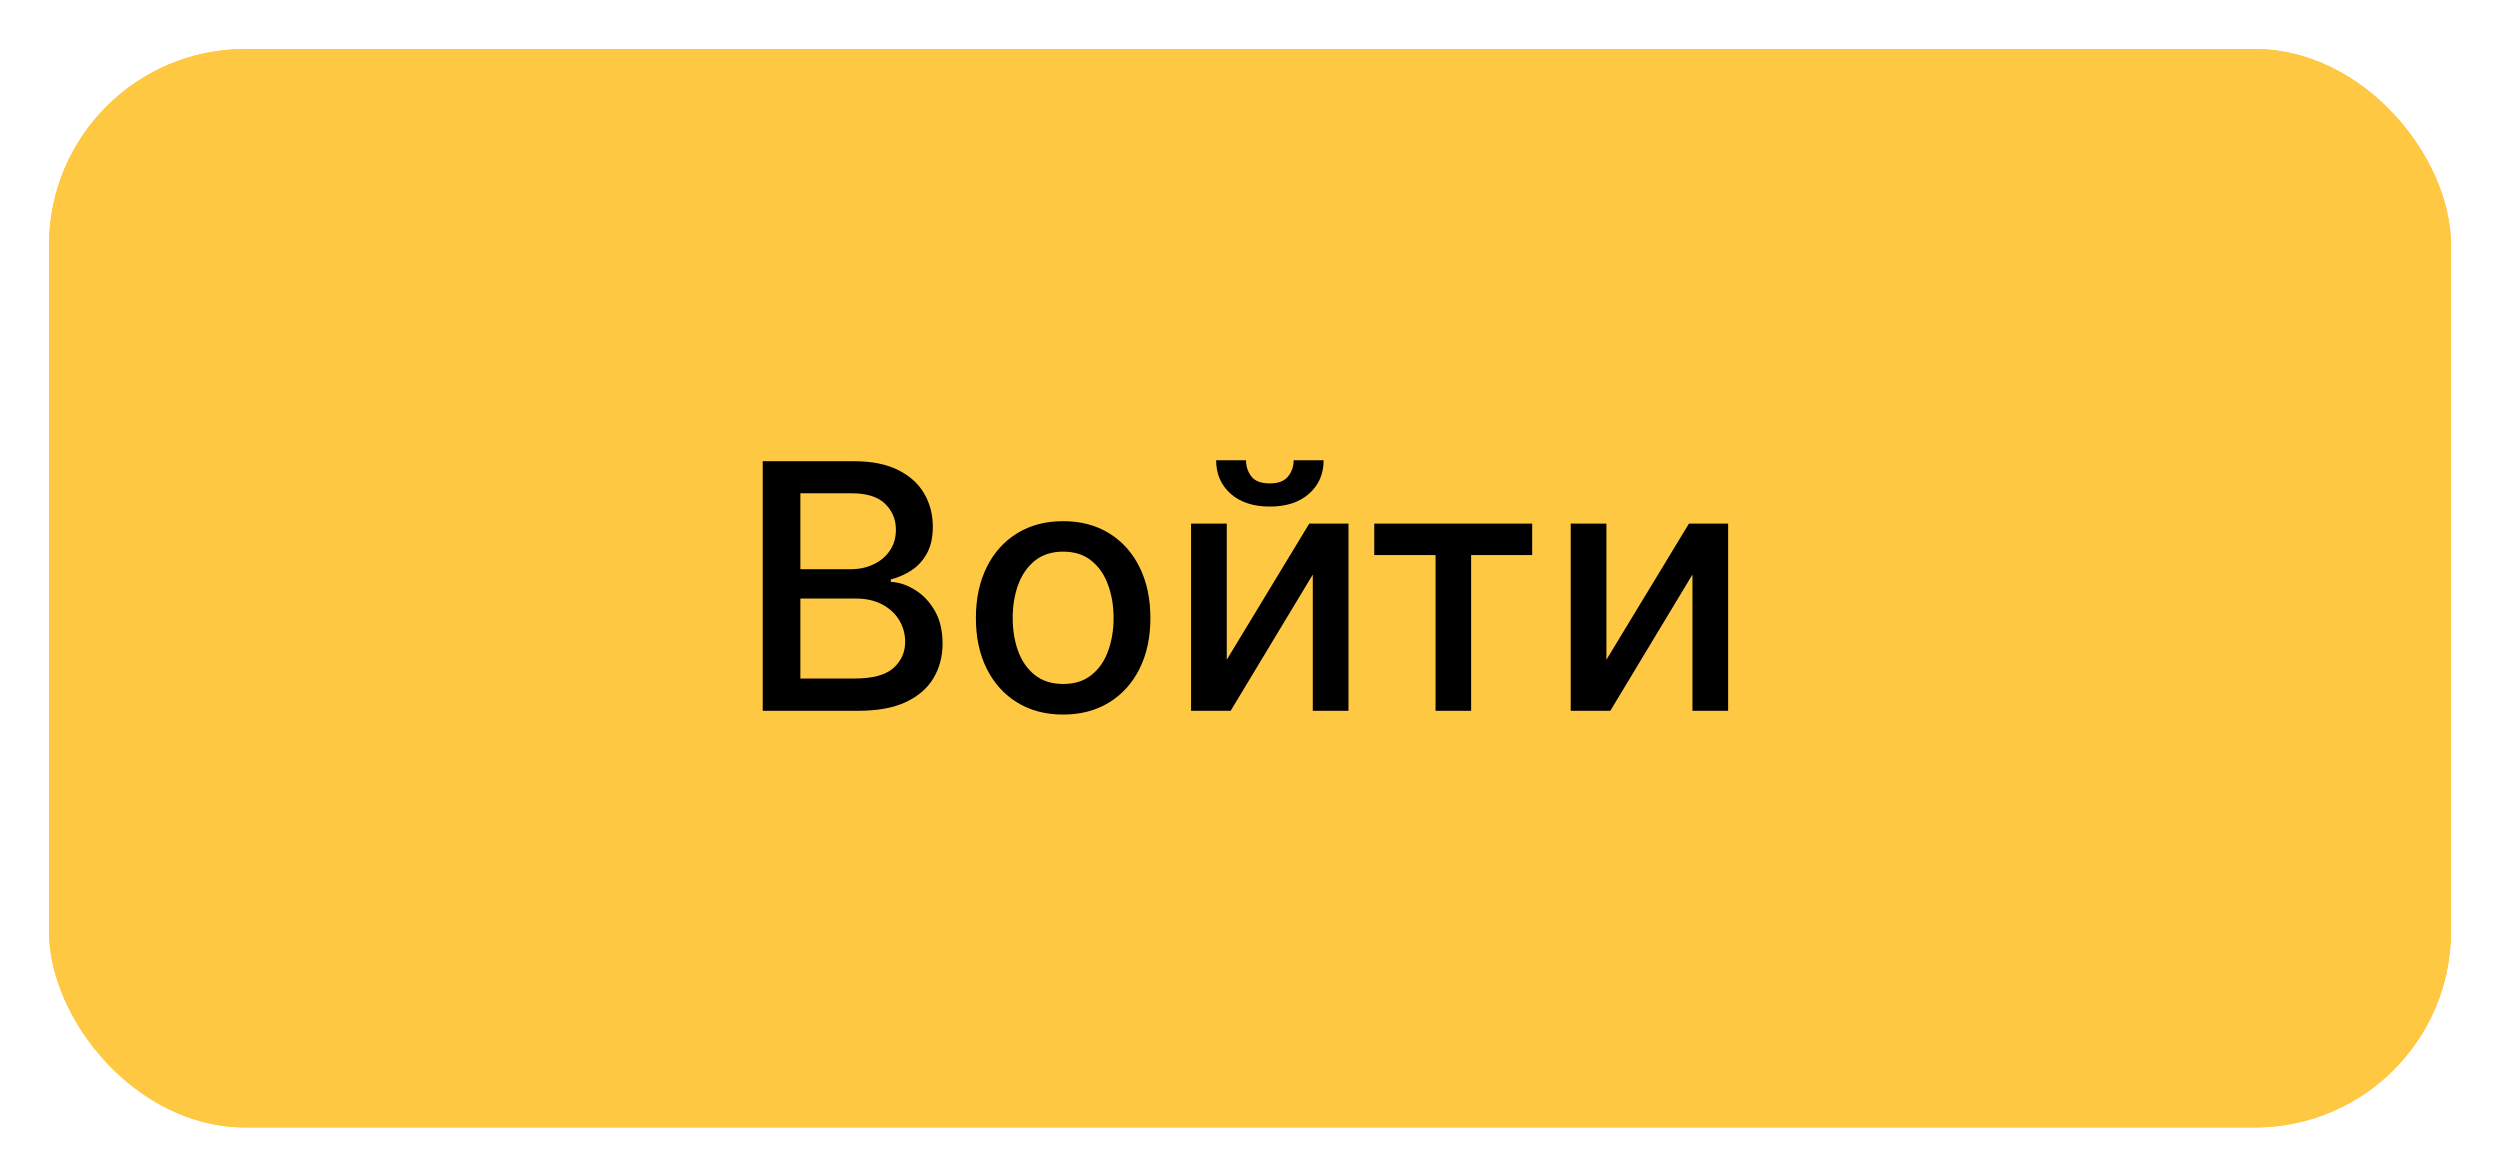 <svg width="102" height="48" viewBox="0 0 102 48" fill="none" xmlns="http://www.w3.org/2000/svg">
<g filter="url(#filter0_d_508_6370)">
<rect x="2" y="1" width="98" height="44" rx="8" fill="#FFC843"/>
<path d="M31.119 28V17.818H34.847C35.57 17.818 36.168 17.938 36.642 18.176C37.116 18.412 37.471 18.731 37.706 19.136C37.941 19.537 38.059 19.989 38.059 20.493C38.059 20.917 37.981 21.275 37.825 21.567C37.669 21.855 37.461 22.087 37.199 22.263C36.94 22.435 36.655 22.561 36.344 22.641V22.74C36.682 22.757 37.012 22.866 37.333 23.068C37.658 23.267 37.926 23.55 38.139 23.918C38.351 24.286 38.457 24.734 38.457 25.261C38.457 25.781 38.334 26.248 38.089 26.663C37.847 27.074 37.472 27.4 36.965 27.642C36.458 27.881 35.81 28 35.021 28H31.119ZM32.655 26.683H34.872C35.608 26.683 36.135 26.54 36.453 26.255C36.771 25.97 36.93 25.614 36.93 25.186C36.93 24.865 36.849 24.57 36.687 24.301C36.524 24.033 36.292 23.819 35.991 23.66C35.693 23.501 35.338 23.421 34.927 23.421H32.655V26.683ZM32.655 22.223H34.713C35.058 22.223 35.368 22.157 35.643 22.024C35.921 21.892 36.142 21.706 36.304 21.467C36.47 21.225 36.553 20.94 36.553 20.612C36.553 20.191 36.405 19.838 36.11 19.553C35.815 19.268 35.363 19.126 34.753 19.126H32.655V22.223ZM43.376 28.154C42.66 28.154 42.035 27.99 41.502 27.662C40.968 27.334 40.554 26.875 40.259 26.285C39.964 25.695 39.816 25.005 39.816 24.217C39.816 23.424 39.964 22.732 40.259 22.139C40.554 21.545 40.968 21.084 41.502 20.756C42.035 20.428 42.66 20.264 43.376 20.264C44.092 20.264 44.717 20.428 45.25 20.756C45.784 21.084 46.198 21.545 46.493 22.139C46.788 22.732 46.936 23.424 46.936 24.217C46.936 25.005 46.788 25.695 46.493 26.285C46.198 26.875 45.784 27.334 45.25 27.662C44.717 27.99 44.092 28.154 43.376 28.154ZM43.381 26.906C43.845 26.906 44.23 26.784 44.534 26.538C44.839 26.293 45.065 25.967 45.211 25.559C45.36 25.151 45.434 24.702 45.434 24.212C45.434 23.724 45.36 23.277 45.211 22.869C45.065 22.458 44.839 22.129 44.534 21.88C44.23 21.631 43.845 21.507 43.381 21.507C42.914 21.507 42.526 21.631 42.218 21.88C41.913 22.129 41.686 22.458 41.537 22.869C41.391 23.277 41.318 23.724 41.318 24.212C41.318 24.702 41.391 25.151 41.537 25.559C41.686 25.967 41.913 26.293 42.218 26.538C42.526 26.784 42.914 26.906 43.381 26.906ZM50.052 25.917L53.417 20.364H55.018V28H53.562V22.442L50.211 28H48.595V20.364H50.052V25.917ZM52.781 17.778H54.004C54.004 18.338 53.805 18.794 53.407 19.146C53.013 19.494 52.48 19.668 51.807 19.668C51.137 19.668 50.605 19.494 50.211 19.146C49.816 18.794 49.619 18.338 49.619 17.778H50.837C50.837 18.027 50.91 18.247 51.056 18.44C51.202 18.629 51.452 18.723 51.807 18.723C52.155 18.723 52.403 18.629 52.552 18.44C52.705 18.251 52.781 18.03 52.781 17.778ZM56.07 21.646V20.364H62.513V21.646H60.022V28H58.571V21.646H56.07ZM65.542 25.917L68.908 20.364H70.508V28H69.052V22.442L65.701 28H64.085V20.364H65.542V25.917Z" fill="black"/>
<rect x="2.5" y="1.5" width="97" height="43" rx="7.5" stroke="#FFC843"/>
</g>
<defs>
<filter id="filter0_d_508_6370" x="0" y="0" width="102" height="48" filterUnits="userSpaceOnUse" color-interpolation-filters="sRGB">
<feFlood flood-opacity="0" result="BackgroundImageFix"/>
<feColorMatrix in="SourceAlpha" type="matrix" values="0 0 0 0 0 0 0 0 0 0 0 0 0 0 0 0 0 0 127 0" result="hardAlpha"/>
<feOffset dy="1"/>
<feGaussianBlur stdDeviation="1"/>
<feColorMatrix type="matrix" values="0 0 0 0 0.063 0 0 0 0 0.094 0 0 0 0 0.157 0 0 0 0.05 0"/>
<feBlend mode="normal" in2="BackgroundImageFix" result="effect1_dropShadow_508_6370"/>
<feBlend mode="normal" in="SourceGraphic" in2="effect1_dropShadow_508_6370" result="shape"/>
</filter>
</defs>
</svg>
